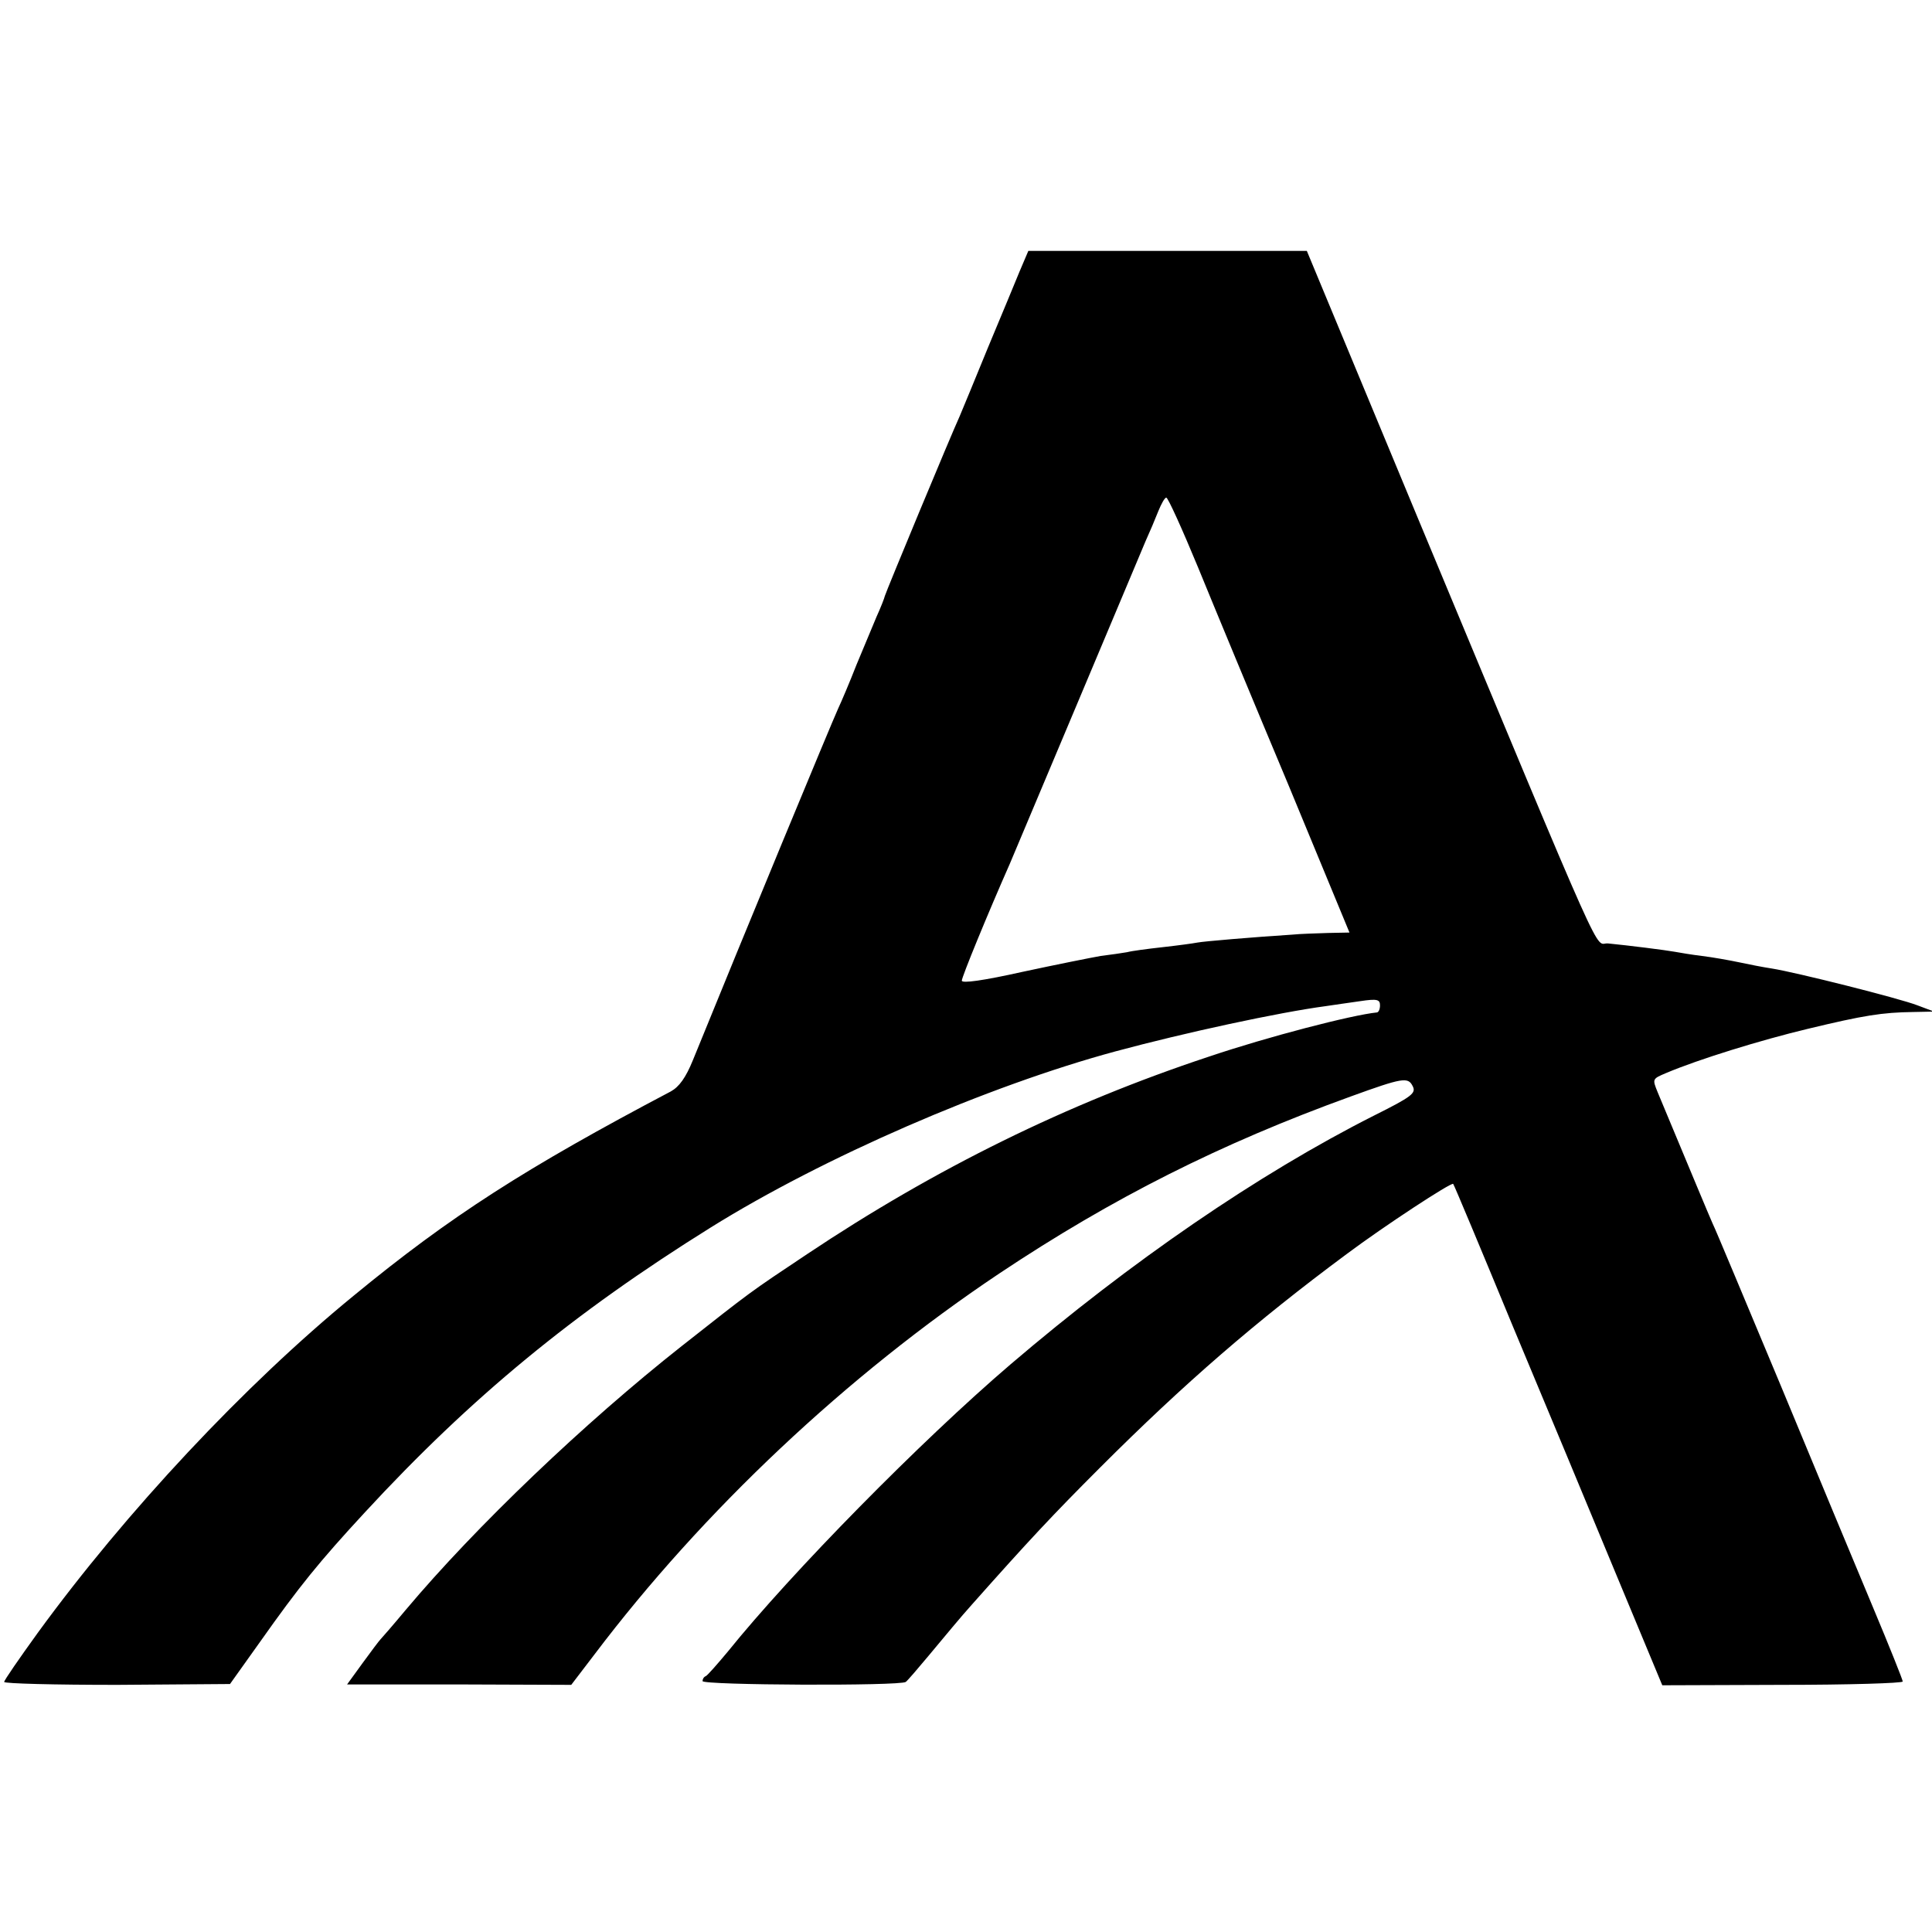 <?xml version="1.0" standalone="no"?>
<!DOCTYPE svg PUBLIC "-//W3C//DTD SVG 20010904//EN"
 "http://www.w3.org/TR/2001/REC-SVG-20010904/DTD/svg10.dtd">
<svg version="1.0" xmlns="http://www.w3.org/2000/svg"
 width="462pt" height="462pt" viewBox="0 0 462 462"
 preserveAspectRatio="xMidYMid meet">
<g transform="translate(0,462) scale(0.1,-0.1)"
fill="#000000" stroke="none">
<path d="M2439 3973 c-11 -27 -45 -109 -76 -183 -30 -74 -61 -148 -68 -165
-22 -48 -176 -419 -179 -430 -1 -5 -10 -28 -20 -50 -9 -22 -31 -74 -48 -115
-16 -41 -36 -88 -44 -105 -16 -35 -223 -535 -347 -840 -17 -42 -33 -64 -53
-75 -347 -183 -527 -298 -759 -489 -259 -212 -543 -515 -755 -806 -44 -61 -80
-113 -80 -117 0 -4 121 -7 270 -7 l270 2 72 101 c94 133 141 191 251 310 253
274 498 476 827 681 268 167 661 338 968 421 167 45 390 93 502 108 19 3 56 8
83 12 40 6 47 4 47 -10 0 -9 -3 -16 -7 -17 -60 -6 -261 -58 -403 -106 -338
-112 -653 -267 -960 -472 -141 -94 -131 -87 -300 -220 -232 -183 -492 -431
-660 -631 -30 -36 -57 -67 -60 -70 -3 -3 -22 -28 -43 -57 l-37 -51 268 0 268
-1 55 72 c260 344 604 668 969 912 270 180 528 310 840 423 124 45 137 47 148
25 9 -17 -1 -25 -93 -71 -277 -140 -581 -349 -869 -595 -215 -184 -522 -496
-676 -687 -25 -30 -48 -56 -52 -58 -5 -2 -8 -7 -8 -12 0 -10 472 -12 486 -2 5
4 29 32 54 62 41 49 77 93 105 124 135 152 192 213 305 326 202 202 373 350
590 511 91 68 250 172 255 168 2 -2 66 -155 142 -339 77 -184 189 -453 249
-598 l109 -262 287 1 c159 0 288 4 288 8 0 4 -32 84 -71 177 -39 93 -138 331
-220 529 -83 198 -156 374 -164 390 -11 25 -48 114 -131 313 -13 32 -13 32 20
46 78 33 227 79 340 106 133 32 177 39 251 40 l50 1 -40 15 c-44 17 -291 79
-348 88 -20 3 -56 10 -79 15 -24 5 -63 12 -88 15 -25 3 -54 8 -65 10 -22 4
-109 15 -160 20 -34 3 8 -93 -457 1023 l-263 633 -333 0 -333 0 -20 -47z m426
-710 c38 -93 135 -327 216 -520 l146 -353 -51 -1 c-28 -1 -67 -2 -86 -4 -93
-6 -212 -16 -227 -19 -10 -2 -47 -7 -83 -11 -36 -4 -74 -9 -85 -12 -11 -2 -39
-6 -63 -9 -23 -4 -108 -21 -187 -38 -94 -21 -145 -28 -145 -21 0 9 62 160 115
280 7 17 79 188 160 380 81 193 155 368 164 390 10 22 24 55 31 73 7 17 15 32
19 32 4 0 38 -75 76 -167z"/>
</g>
</svg>
